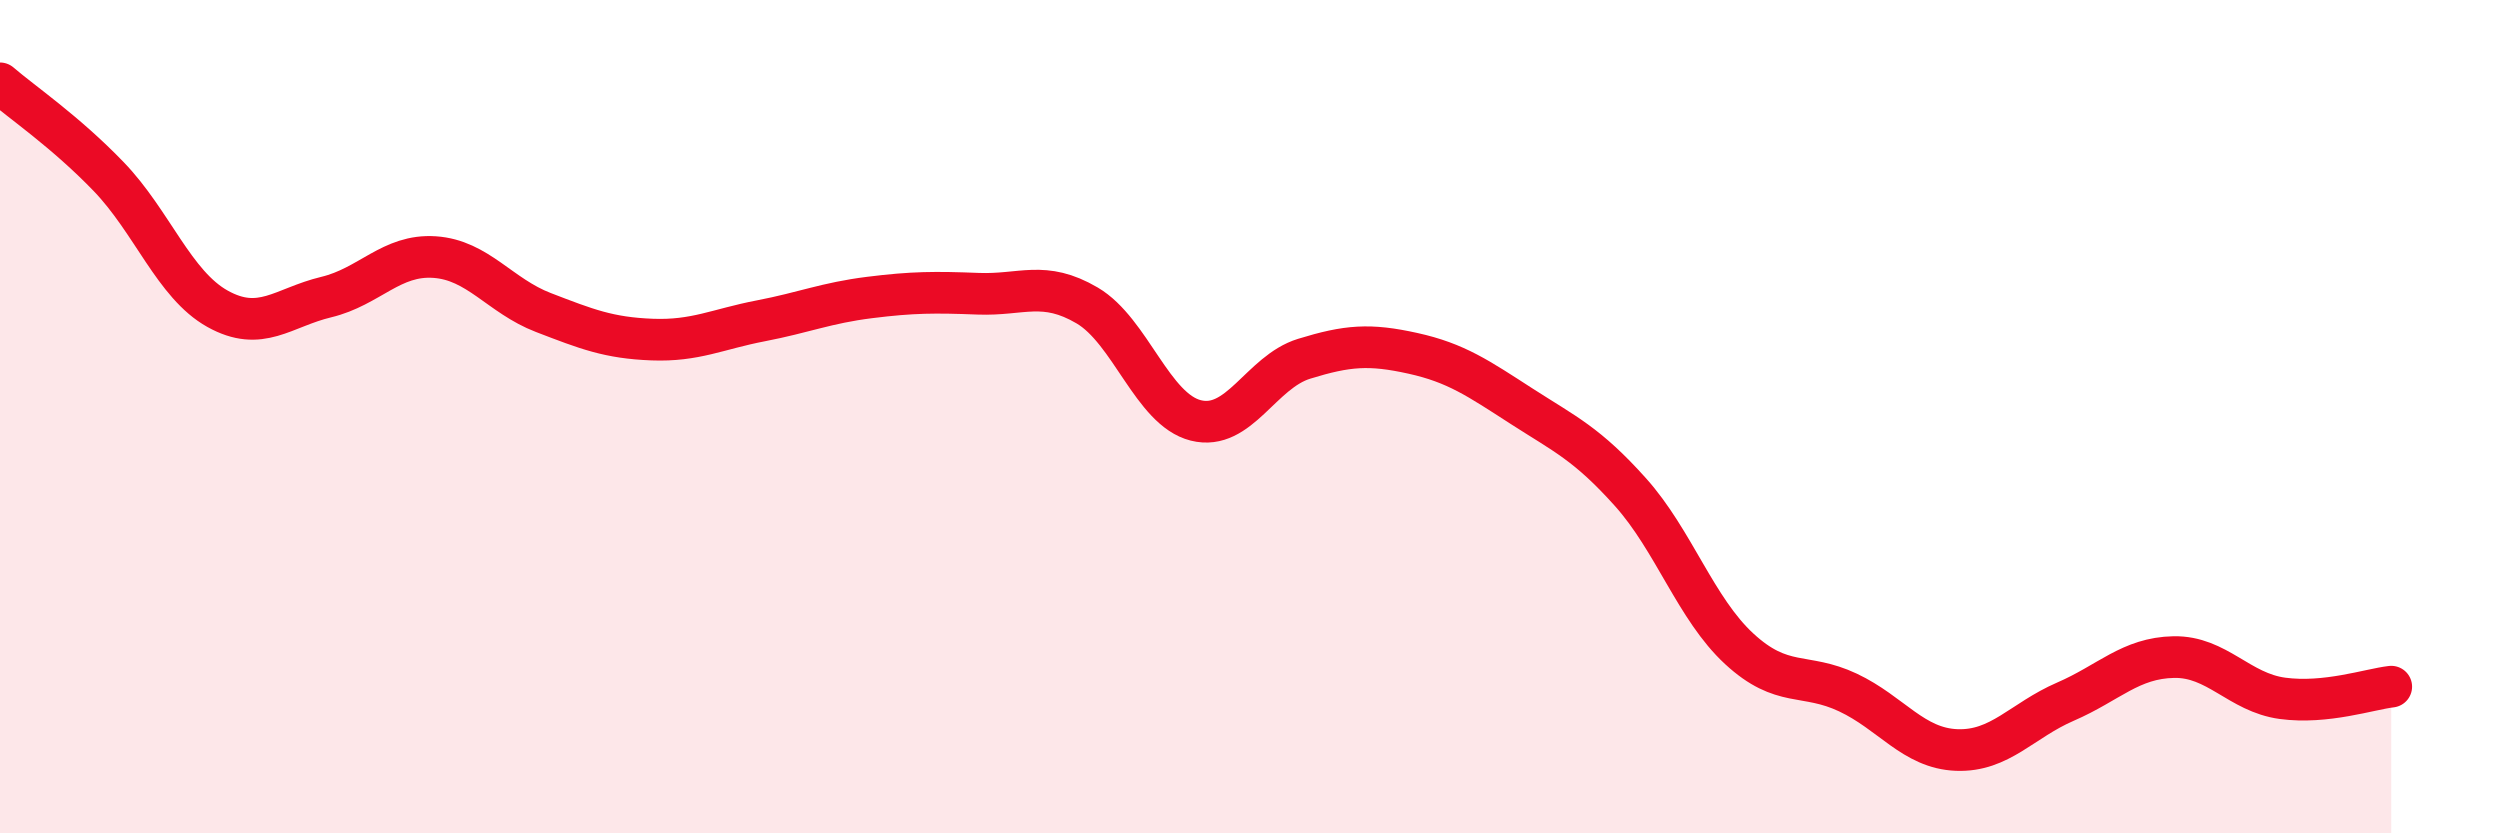 
    <svg width="60" height="20" viewBox="0 0 60 20" xmlns="http://www.w3.org/2000/svg">
      <path
        d="M 0,2 C 0.52,2.45 1.57,3.16 2.61,4.24 C 3.65,5.32 4.18,6.83 5.22,7.41 C 6.26,7.99 6.79,7.38 7.83,7.13 C 8.87,6.88 9.39,6.1 10.43,6.17 C 11.47,6.24 12,7.1 13.04,7.5 C 14.08,7.9 14.61,8.11 15.65,8.15 C 16.69,8.19 17.22,7.9 18.26,7.7 C 19.3,7.5 19.83,7.27 20.87,7.14 C 21.91,7.01 22.44,7.01 23.48,7.05 C 24.52,7.09 25.05,6.72 26.09,7.33 C 27.13,7.94 27.66,9.83 28.7,10.09 C 29.74,10.35 30.26,8.93 31.3,8.61 C 32.34,8.29 32.87,8.25 33.91,8.48 C 34.95,8.71 35.48,9.08 36.52,9.75 C 37.56,10.42 38.09,10.65 39.13,11.81 C 40.17,12.97 40.7,14.61 41.74,15.57 C 42.78,16.53 43.31,16.13 44.35,16.62 C 45.39,17.11 45.92,17.96 46.96,18 C 48,18.04 48.53,17.29 49.57,16.84 C 50.61,16.39 51.13,15.79 52.17,15.77 C 53.21,15.75 53.74,16.62 54.78,16.76 C 55.82,16.9 56.87,16.54 57.39,16.48L57.39 20L0 20Z"
        fill="#EB0A25"
        opacity="0.1"
        stroke-linecap="round"
        stroke-linejoin="round"
      />
      <path
        d="M 0,2 C 0.52,2.45 1.57,3.16 2.61,4.24 C 3.65,5.32 4.18,6.83 5.22,7.41 C 6.26,7.99 6.79,7.38 7.83,7.13 C 8.87,6.88 9.39,6.1 10.43,6.17 C 11.47,6.24 12,7.1 13.04,7.5 C 14.08,7.9 14.61,8.11 15.65,8.15 C 16.69,8.19 17.22,7.9 18.26,7.7 C 19.3,7.5 19.83,7.27 20.87,7.14 C 21.91,7.01 22.44,7.01 23.48,7.05 C 24.52,7.09 25.05,6.72 26.09,7.33 C 27.13,7.94 27.66,9.83 28.7,10.09 C 29.74,10.35 30.26,8.93 31.3,8.61 C 32.34,8.29 32.87,8.25 33.91,8.48 C 34.95,8.71 35.48,9.08 36.52,9.75 C 37.56,10.42 38.09,10.65 39.13,11.81 C 40.17,12.97 40.7,14.61 41.74,15.57 C 42.78,16.53 43.31,16.13 44.35,16.62 C 45.39,17.11 45.92,17.96 46.96,18 C 48,18.04 48.53,17.29 49.57,16.84 C 50.61,16.39 51.13,15.79 52.17,15.77 C 53.21,15.75 53.74,16.62 54.78,16.76 C 55.82,16.9 56.87,16.54 57.39,16.48"
        stroke="#EB0A25"
        stroke-width="1"
        fill="none"
        stroke-linecap="round"
        stroke-linejoin="round"
      />
    </svg>
  